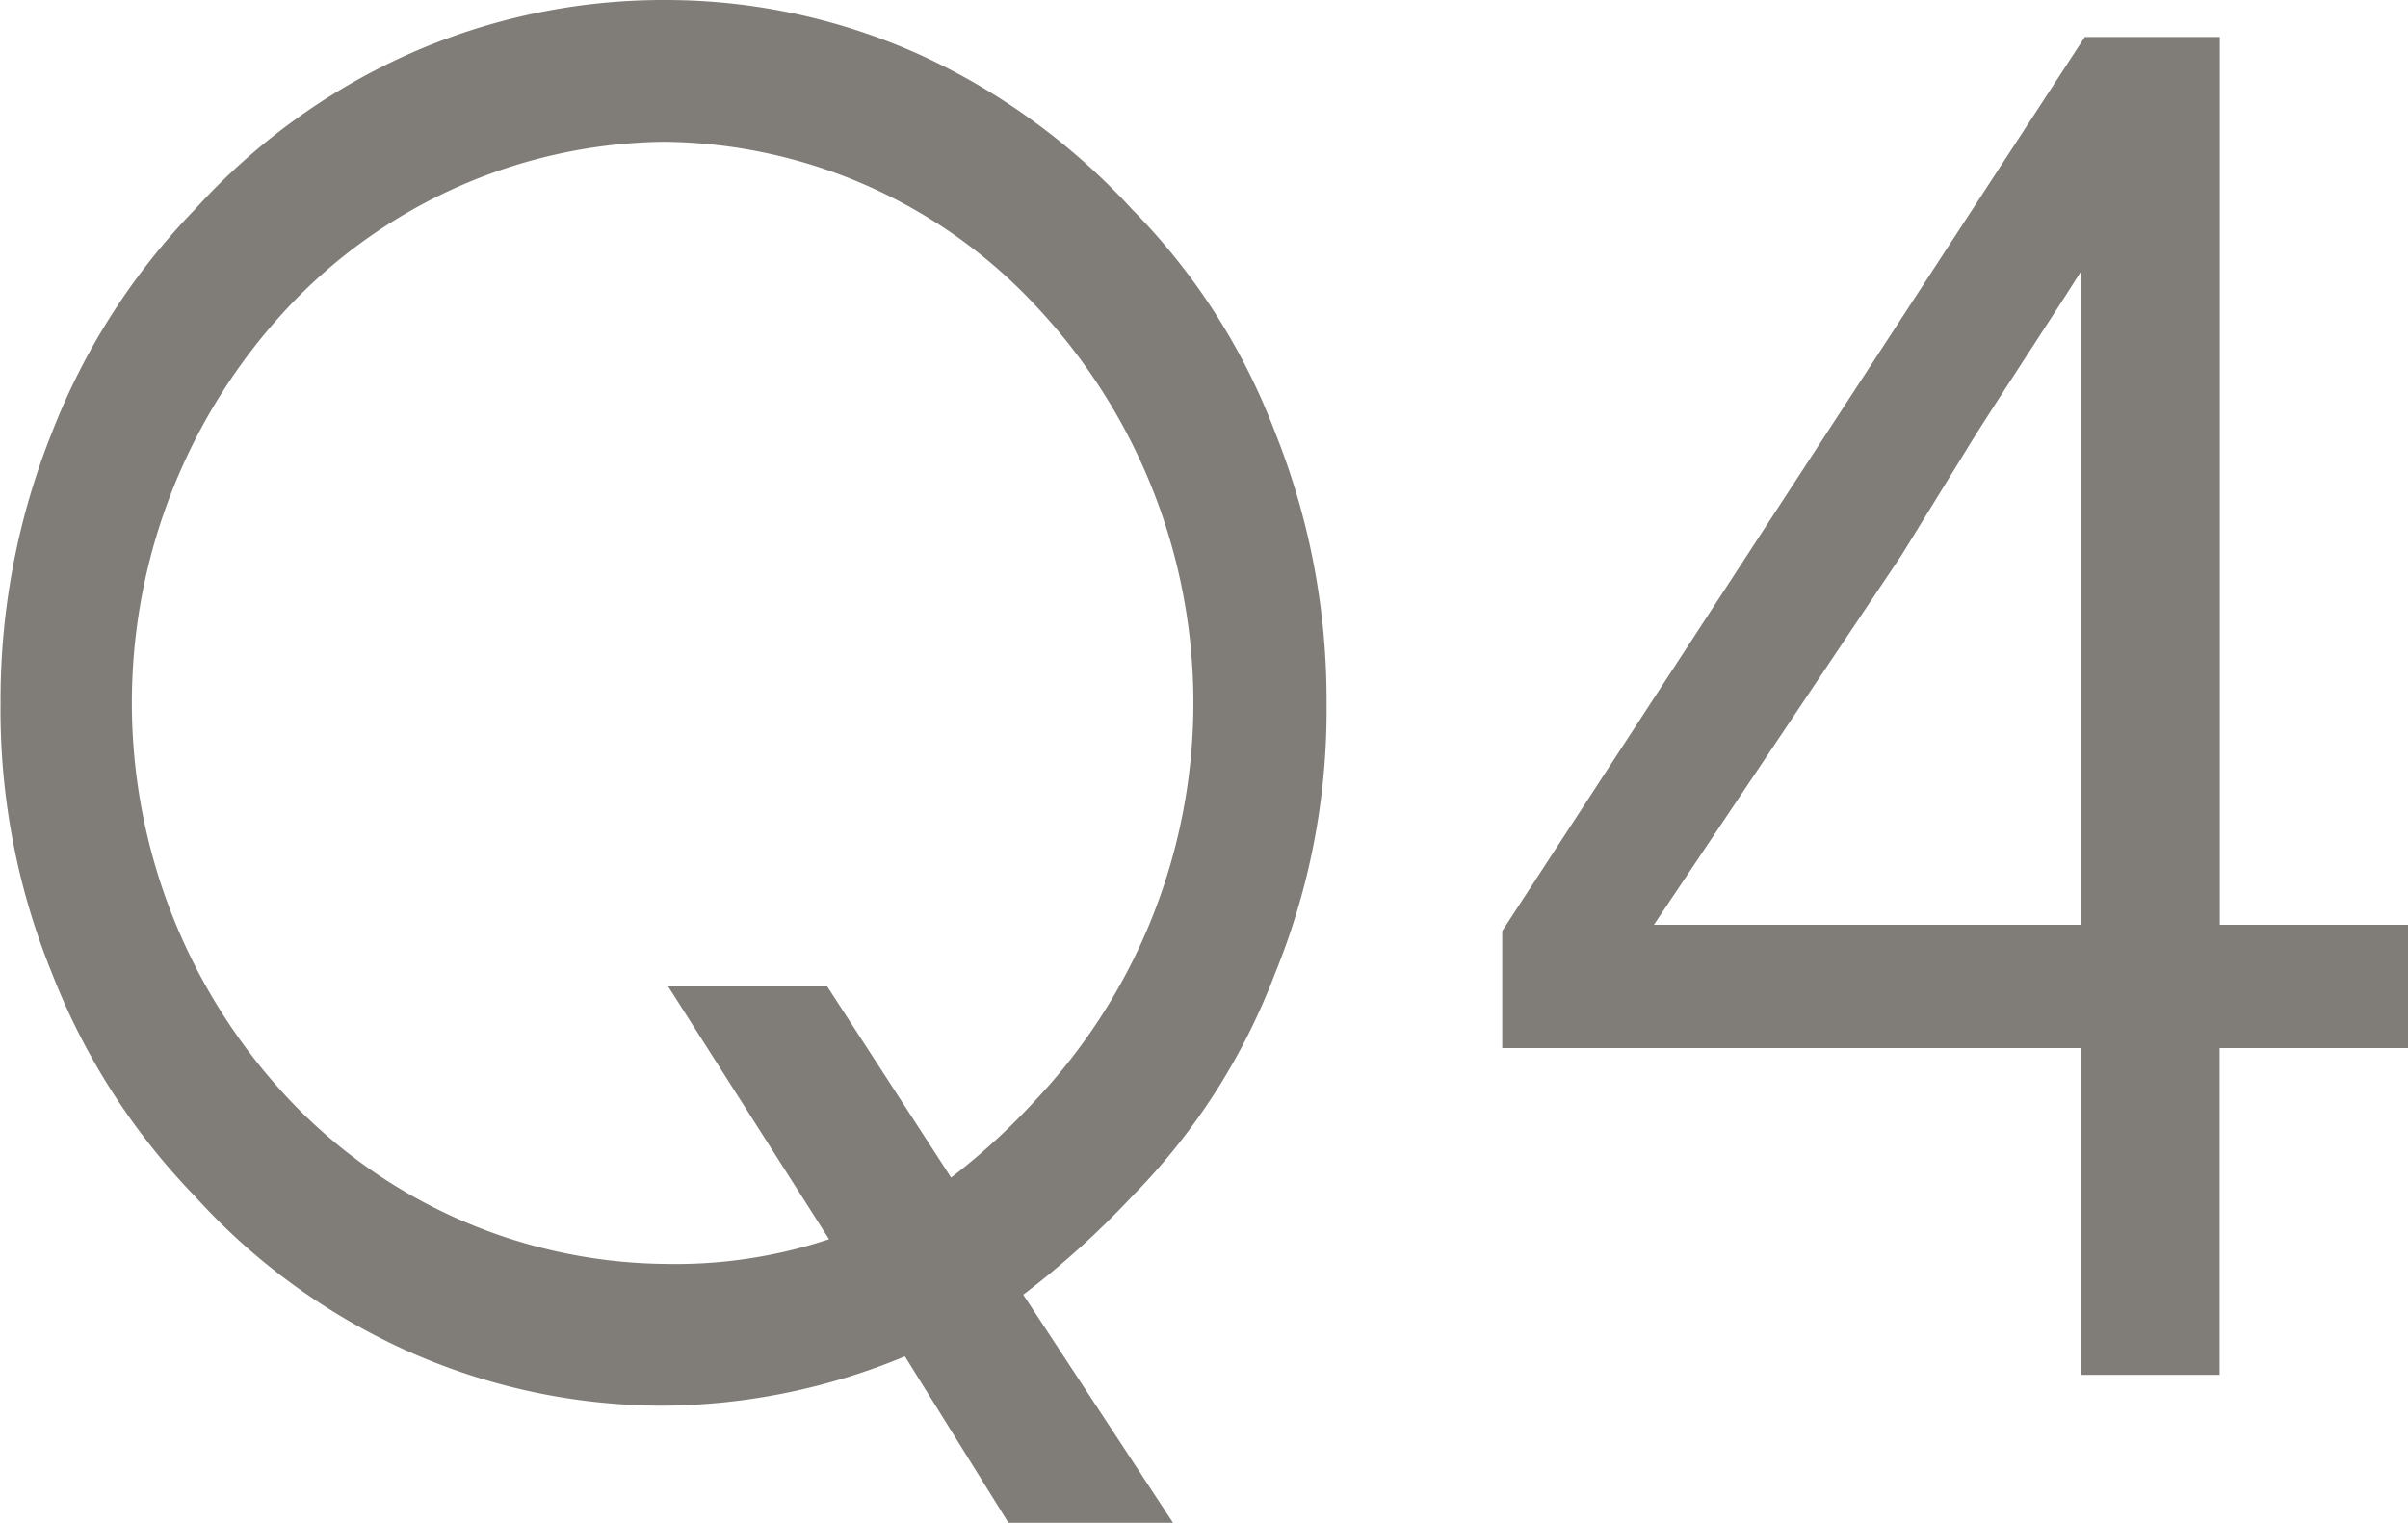 <svg xmlns="http://www.w3.org/2000/svg" width="39.062" height="24.7" viewBox="0 0 39.062 24.7">
  <defs>
    <style>
      .cls-1 {
        fill: #807d79;
        fill-rule: evenodd;
      }
    </style>
  </defs>
  <path id="q4.svg" class="cls-1" d="M52.373,11769.3a10.166,10.166,0,0,0-4.2.9,10.409,10.409,0,0,0-3.42,2.5,10.813,10.813,0,0,0-2.31,3.6,11.668,11.668,0,0,0-.84,4.4,11.306,11.306,0,0,0,.84,4.4,10.813,10.813,0,0,0,2.31,3.6,10.409,10.409,0,0,0,3.42,2.5,10.166,10.166,0,0,0,4.2.9,10.376,10.376,0,0,0,3.9-.8l1.68,2.7h2.67l-2.43-3.7a14.13,14.13,0,0,0,1.77-1.6,10.364,10.364,0,0,0,2.31-3.6,11.308,11.308,0,0,0,.84-4.4,11.669,11.669,0,0,0-.84-4.4,10.364,10.364,0,0,0-2.31-3.6,10.729,10.729,0,0,0-3.42-2.5A10.029,10.029,0,0,0,52.373,11769.3Zm6.06,5a9.387,9.387,0,0,1,0,12.8,10.756,10.756,0,0,1-1.41,1.3l-2.01-3.1h-2.58l2.61,4.1a7.893,7.893,0,0,1-2.67.4h-0.03a8.513,8.513,0,0,1-6.09-2.7,9.387,9.387,0,0,1,0-12.8,8.513,8.513,0,0,1,6.09-2.7h0.03A8.344,8.344,0,0,1,58.433,11774.3Zm19.17,10v-14.4h-2.19l-9.45,14.5v1.9h9.39v5.3H77.6v-5.3h3.06v-2H77.6Zm-2.25-10.6v10.6h-6.93l4.02-6,1.17-1.9C74.183,11775.5,74.783,11774.6,75.353,11773.7Z" transform="translate(-41.594 -11769.3)"/>
</svg>
